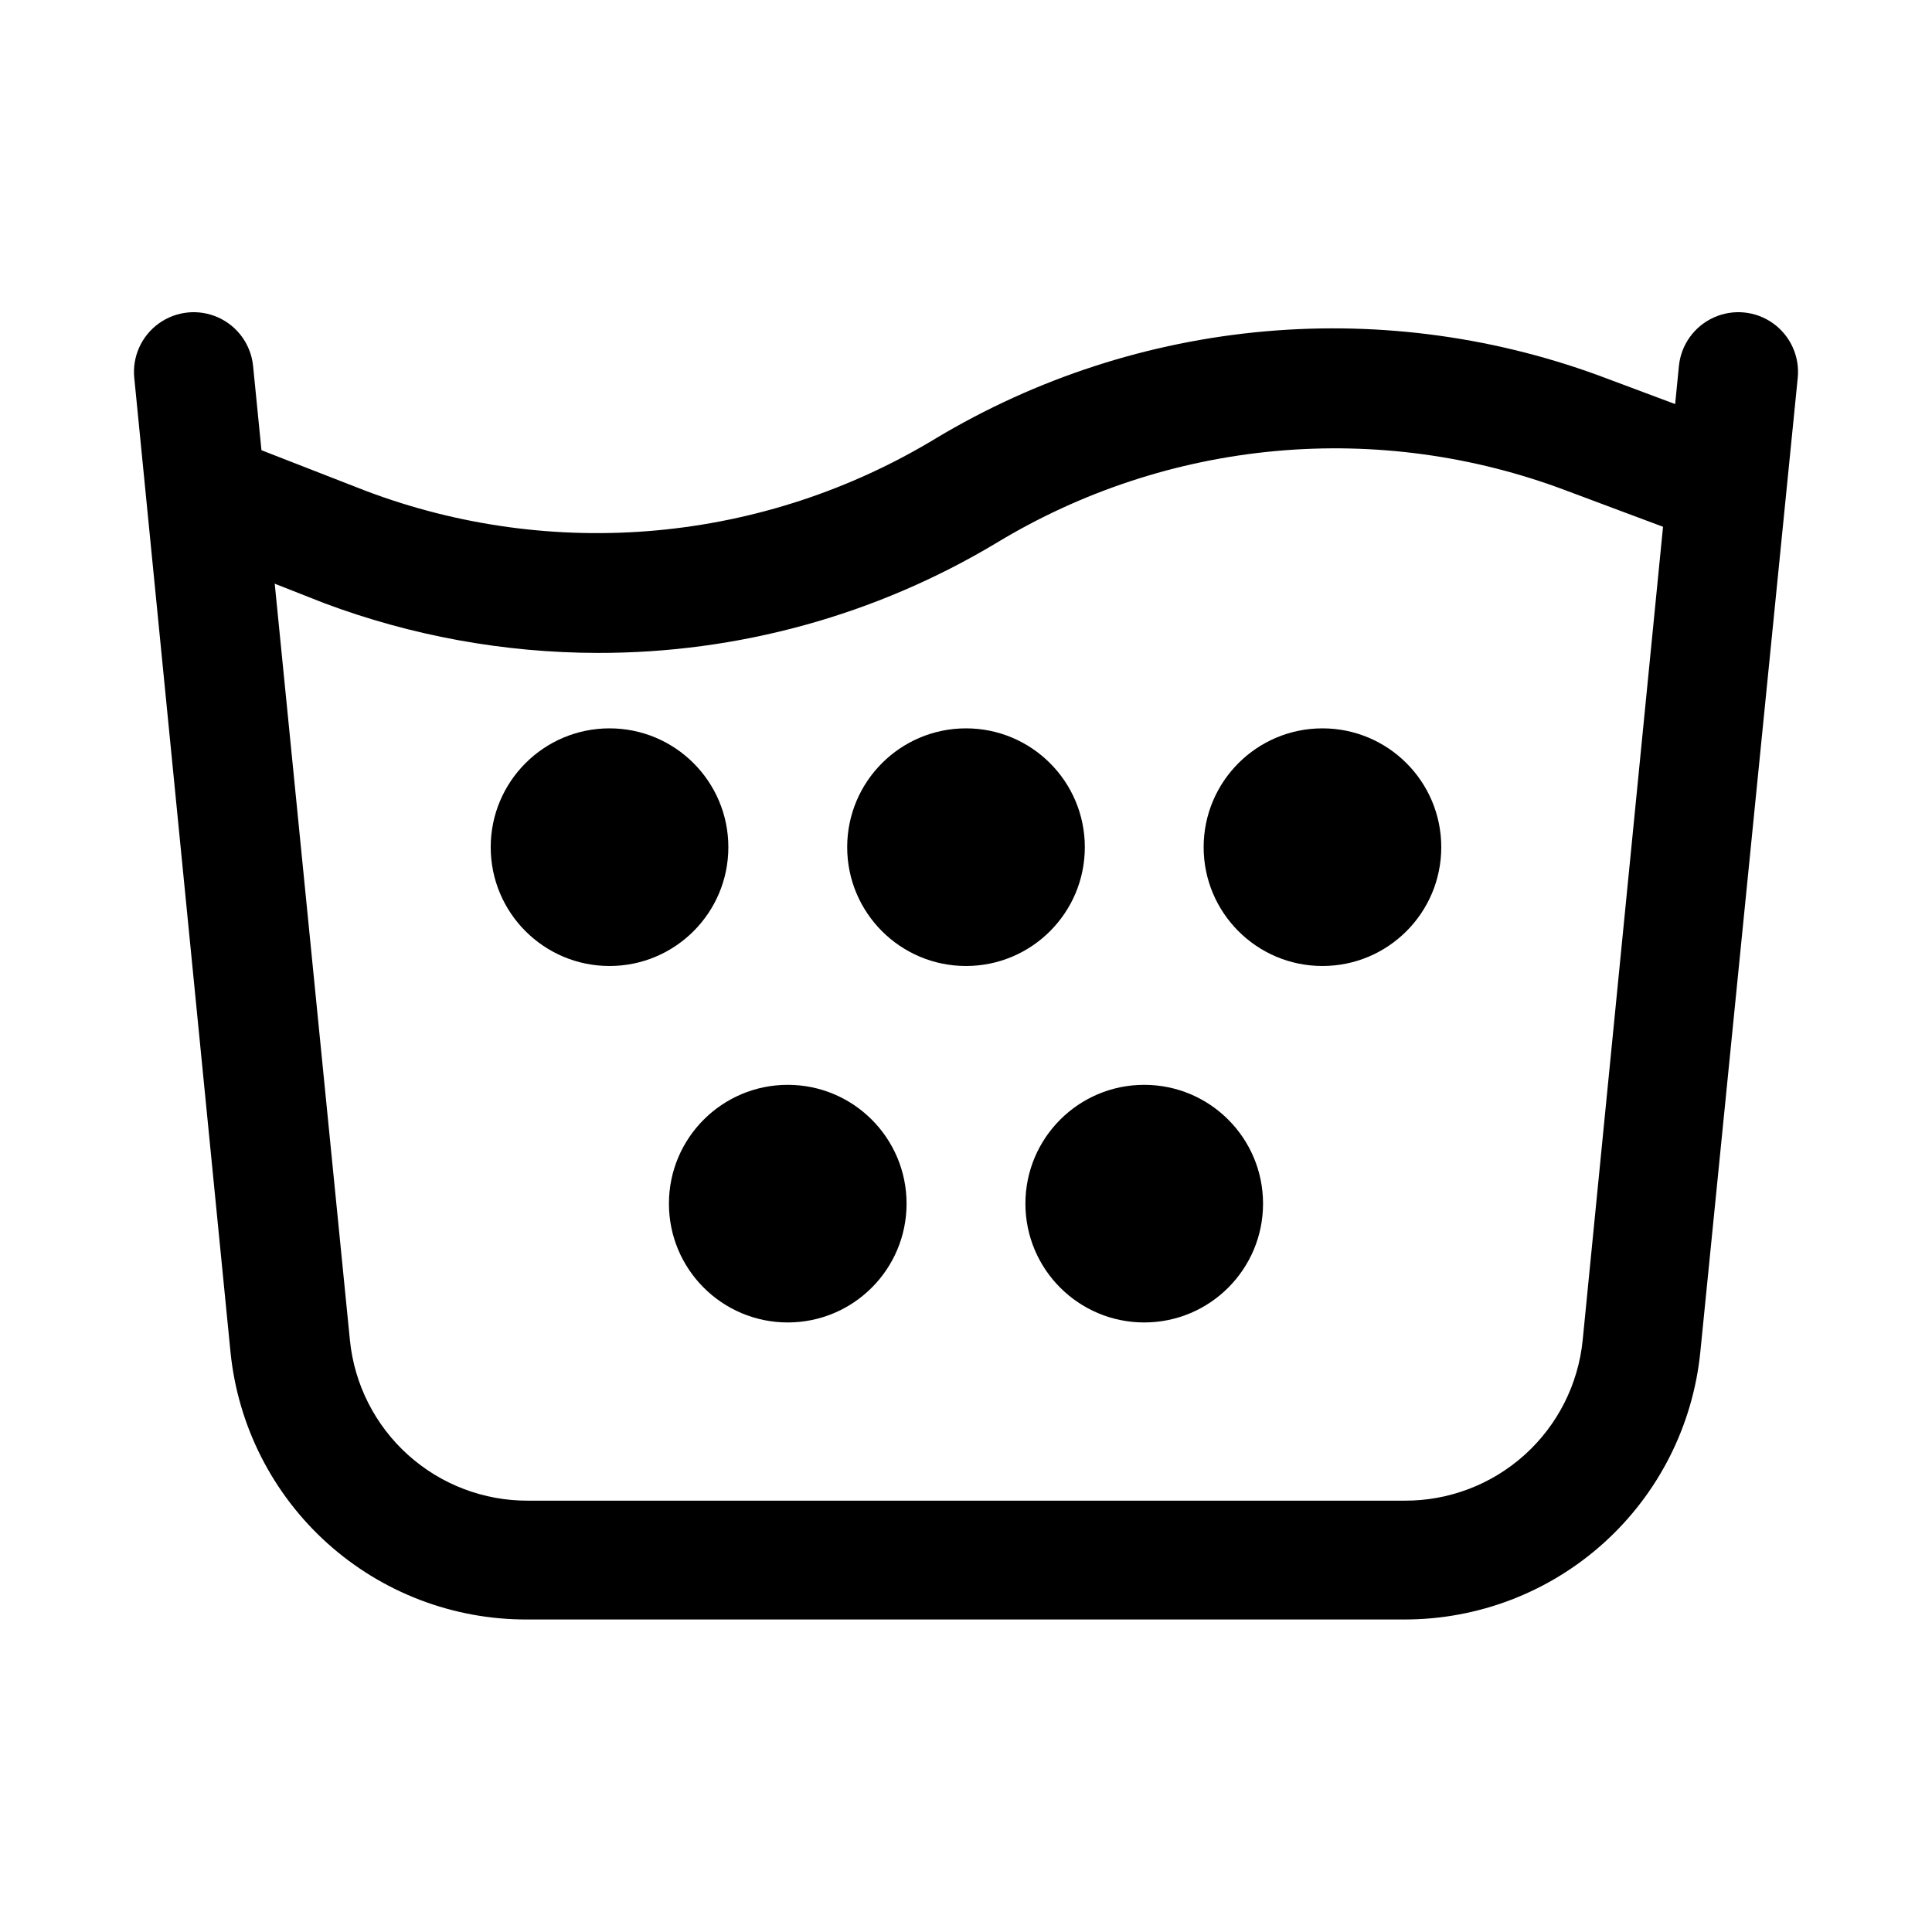 <?xml version="1.0" encoding="UTF-8"?>
<!-- Uploaded to: ICON Repo, www.iconrepo.com, Generator: ICON Repo Mixer Tools -->
<svg fill="#000000" width="800px" height="800px" version="1.1" viewBox="144 144 512 512" xmlns="http://www.w3.org/2000/svg">
 <g>
  <path d="m516.19 573.18h-232.38c-19.586 0.098-38.5-7.106-53.059-20.207-14.555-13.102-23.703-31.156-25.664-50.641l-25.504-258.2c-0.562-5.625 1.918-11.121 6.508-14.422 4.59-3.301 10.594-3.898 15.746-1.574 5.152 2.324 8.672 7.223 9.234 12.848l25.664 258.2c1.172 11.691 6.664 22.523 15.398 30.383 8.73 7.859 20.082 12.184 31.832 12.125h232.23c11.746 0.059 23.098-4.266 31.832-12.125 8.734-7.859 14.223-18.691 15.398-30.383l25.504-258.2c0.562-5.625 4.086-10.523 9.238-12.848 5.152-2.324 11.152-1.727 15.742 1.574 4.59 3.301 7.07 8.797 6.508 14.422l-25.82 258.2c-1.953 19.43-11.059 37.441-25.547 50.535s-33.328 20.332-52.855 20.312z"/>
  <path d="m302.39 317.03c-24.789-0.039-49.371-4.516-72.582-13.227l-39.988-15.742 11.02-29.598 39.992 15.586c24.59 9.316 50.98 12.91 77.168 10.512 26.188-2.402 51.484-10.734 73.973-24.367 26.578-15.945 56.426-25.648 87.301-28.379 30.871-2.727 61.961 1.594 90.922 12.637l39.988 14.957-11.02 29.598-39.988-14.957c-24.594-9.316-50.984-12.914-77.172-10.512-26.188 2.398-51.484 10.734-73.973 24.367-31.91 19.129-68.434 29.199-105.64 29.125z"/>
  <path d="m478.72 462.98c0 17.387-14.098 31.484-31.488 31.484s-31.488-14.098-31.488-31.484c0-17.391 14.098-31.488 31.488-31.488s31.488 14.098 31.488 31.488"/>
  <path d="m384.25 462.98c0 17.387-14.098 31.484-31.488 31.484s-31.488-14.098-31.488-31.484c0-17.391 14.098-31.488 31.488-31.488s31.488 14.098 31.488 31.488"/>
  <path d="m431.49 368.51c0 17.391-14.098 31.488-31.488 31.488s-31.488-14.098-31.488-31.488 14.098-31.488 31.488-31.488 31.488 14.098 31.488 31.488"/>
  <path d="m337.02 368.51c0 17.391-14.098 31.488-31.488 31.488s-31.488-14.098-31.488-31.488 14.098-31.488 31.488-31.488 31.488 14.098 31.488 31.488"/>
  <path d="m525.95 368.51c0 17.391-14.098 31.488-31.488 31.488-17.387 0-31.484-14.098-31.484-31.488s14.098-31.488 31.484-31.488c17.391 0 31.488 14.098 31.488 31.488"/>
 </g>
</svg>